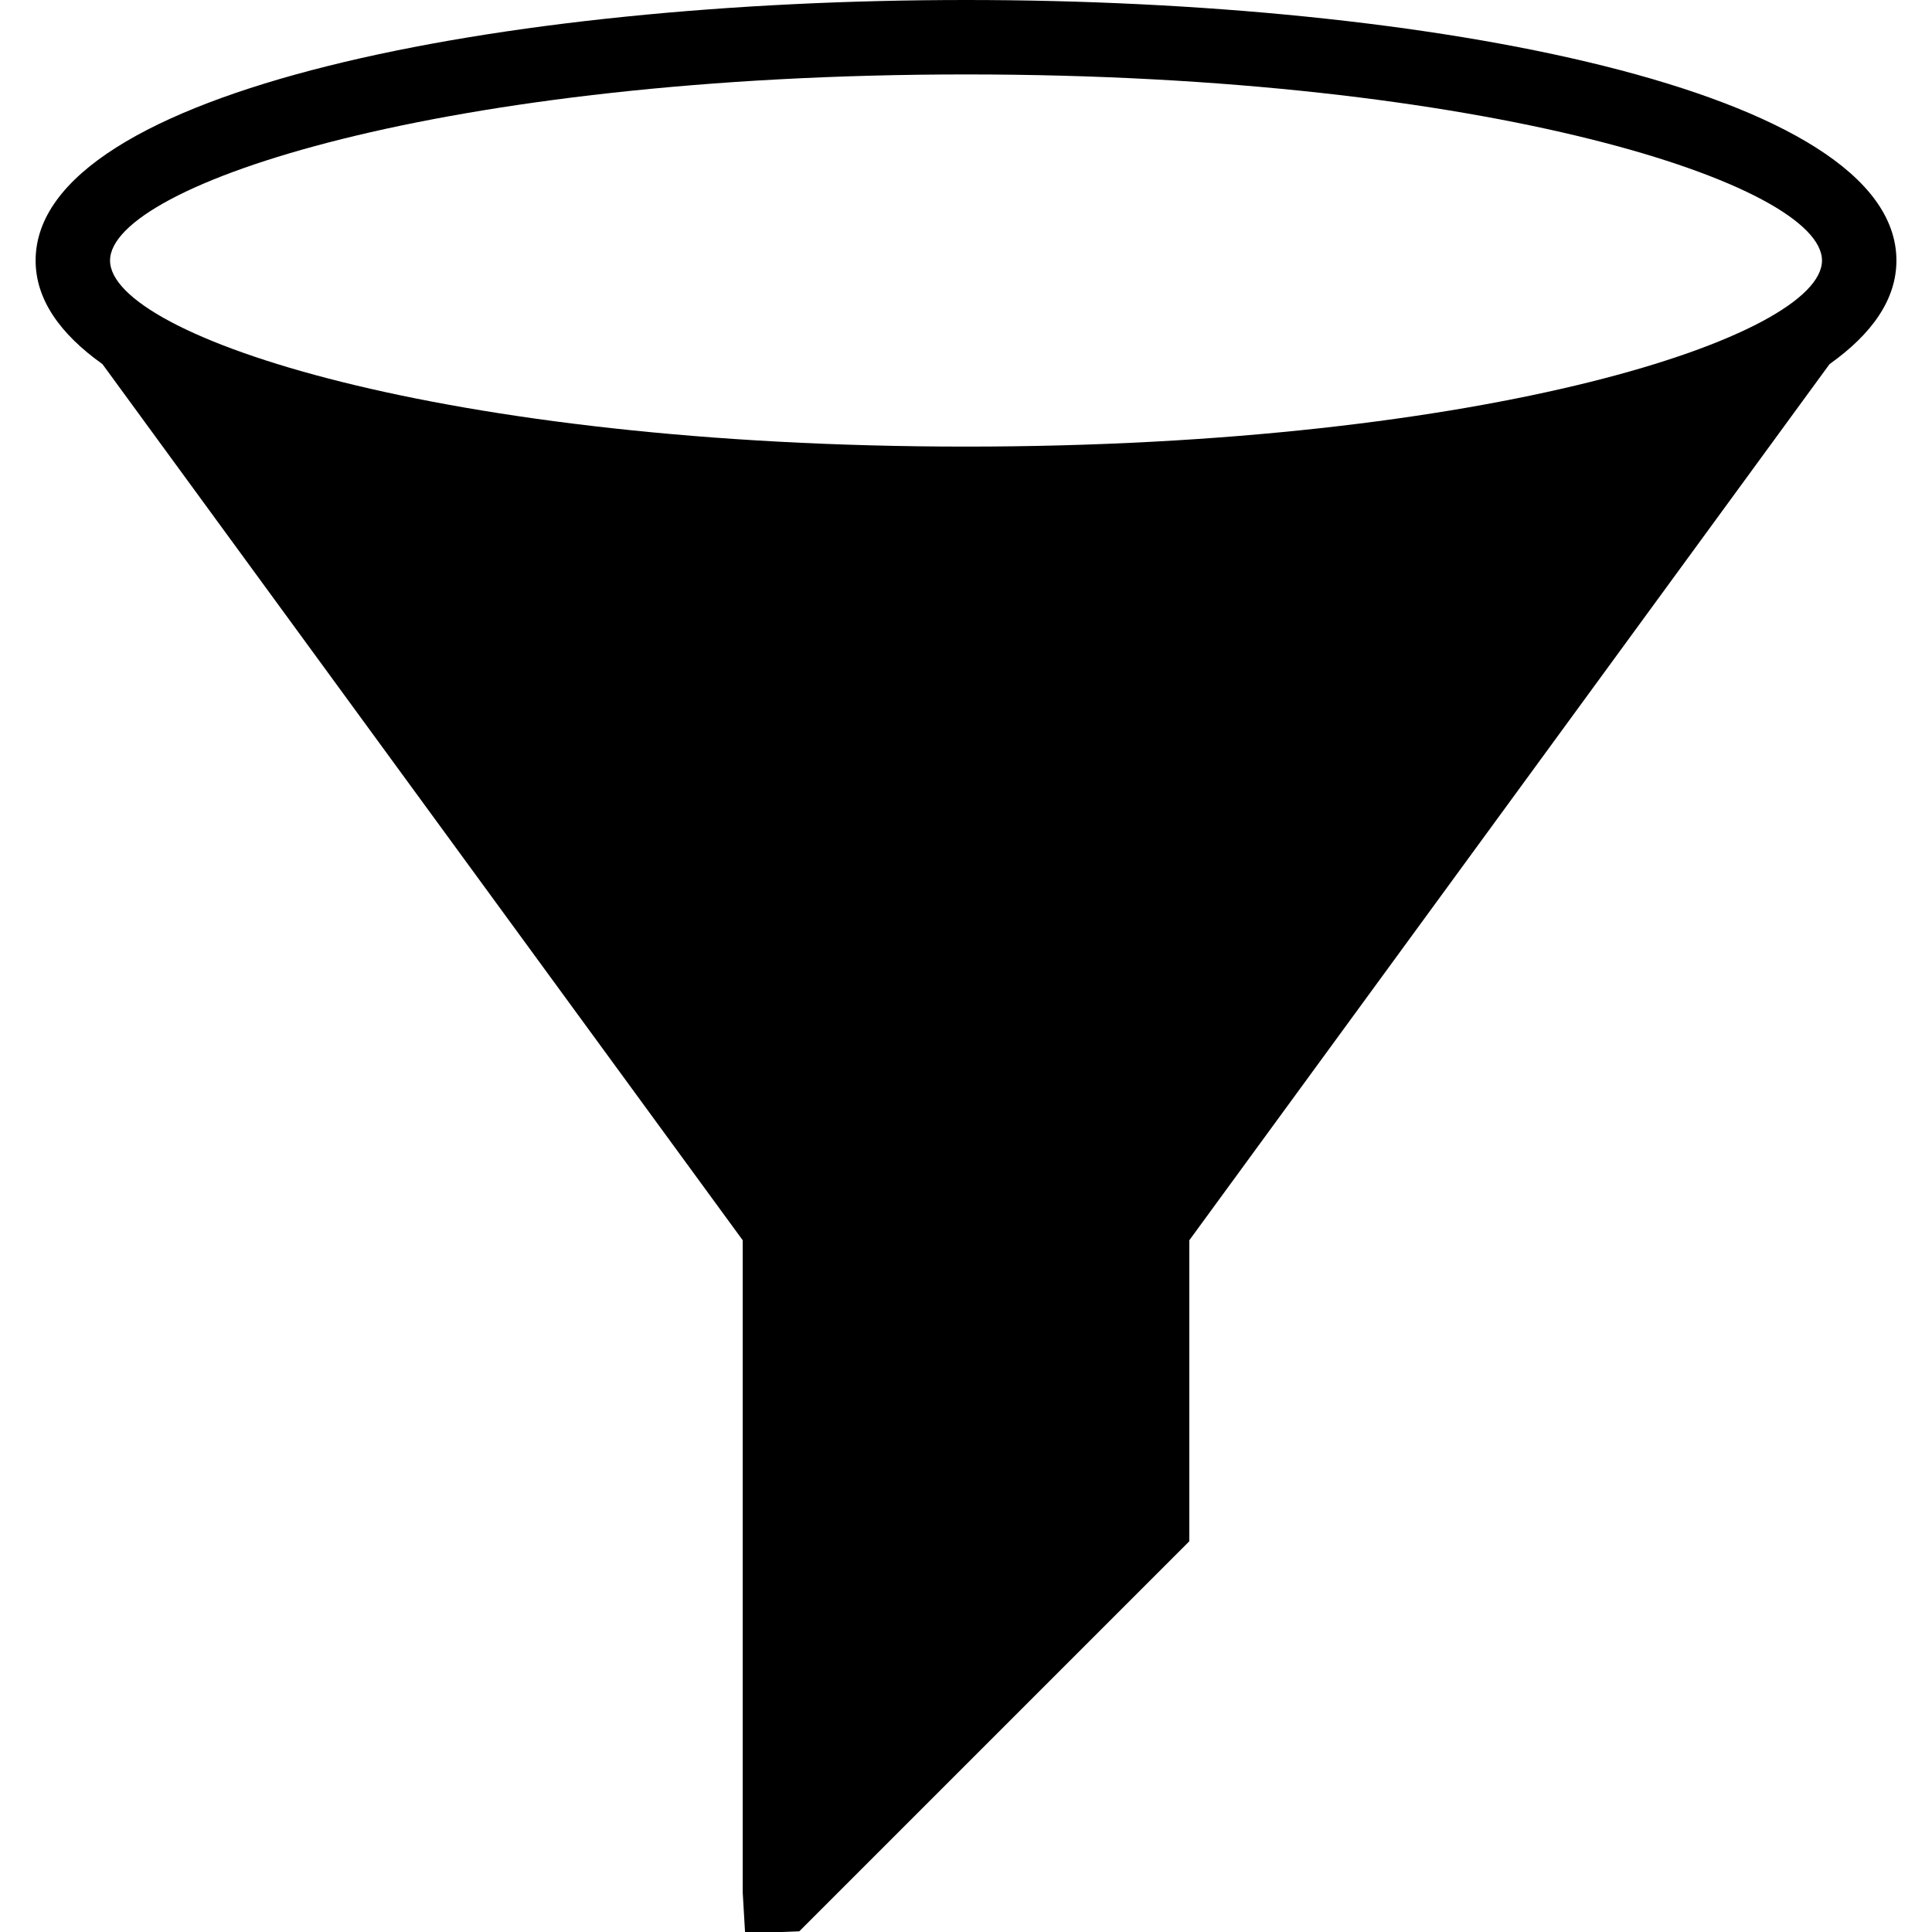 <?xml version="1.0" encoding="iso-8859-1"?>
<!-- Uploaded to: SVG Repo, www.svgrepo.com, Generator: SVG Repo Mixer Tools -->
<svg fill="#000000" height="800px" width="800px" version="1.1" id="Capa_1" xmlns="http://www.w3.org/2000/svg" xmlns:xlink="http://www.w3.org/1999/xlink" 
	 viewBox="0 0 51.913 51.913" xml:space="preserve">
<path d="M50.957,7c0-4.596-12.577-7-25-7s-25,2.404-25,7c0,1.042,0.652,1.97,1.796,2.784l17.204,23.542v17.525l0.062,1.062h1
	l0.457-0.018l10.481-10.481v-8.088L49.16,9.784C50.305,8.97,50.957,8.042,50.957,7z M25.957,2c14.04,0,23,2.961,23,5s-8.96,5-23,5
	s-23-2.961-23-5S11.917,2,25.957,2z"/>
</svg>